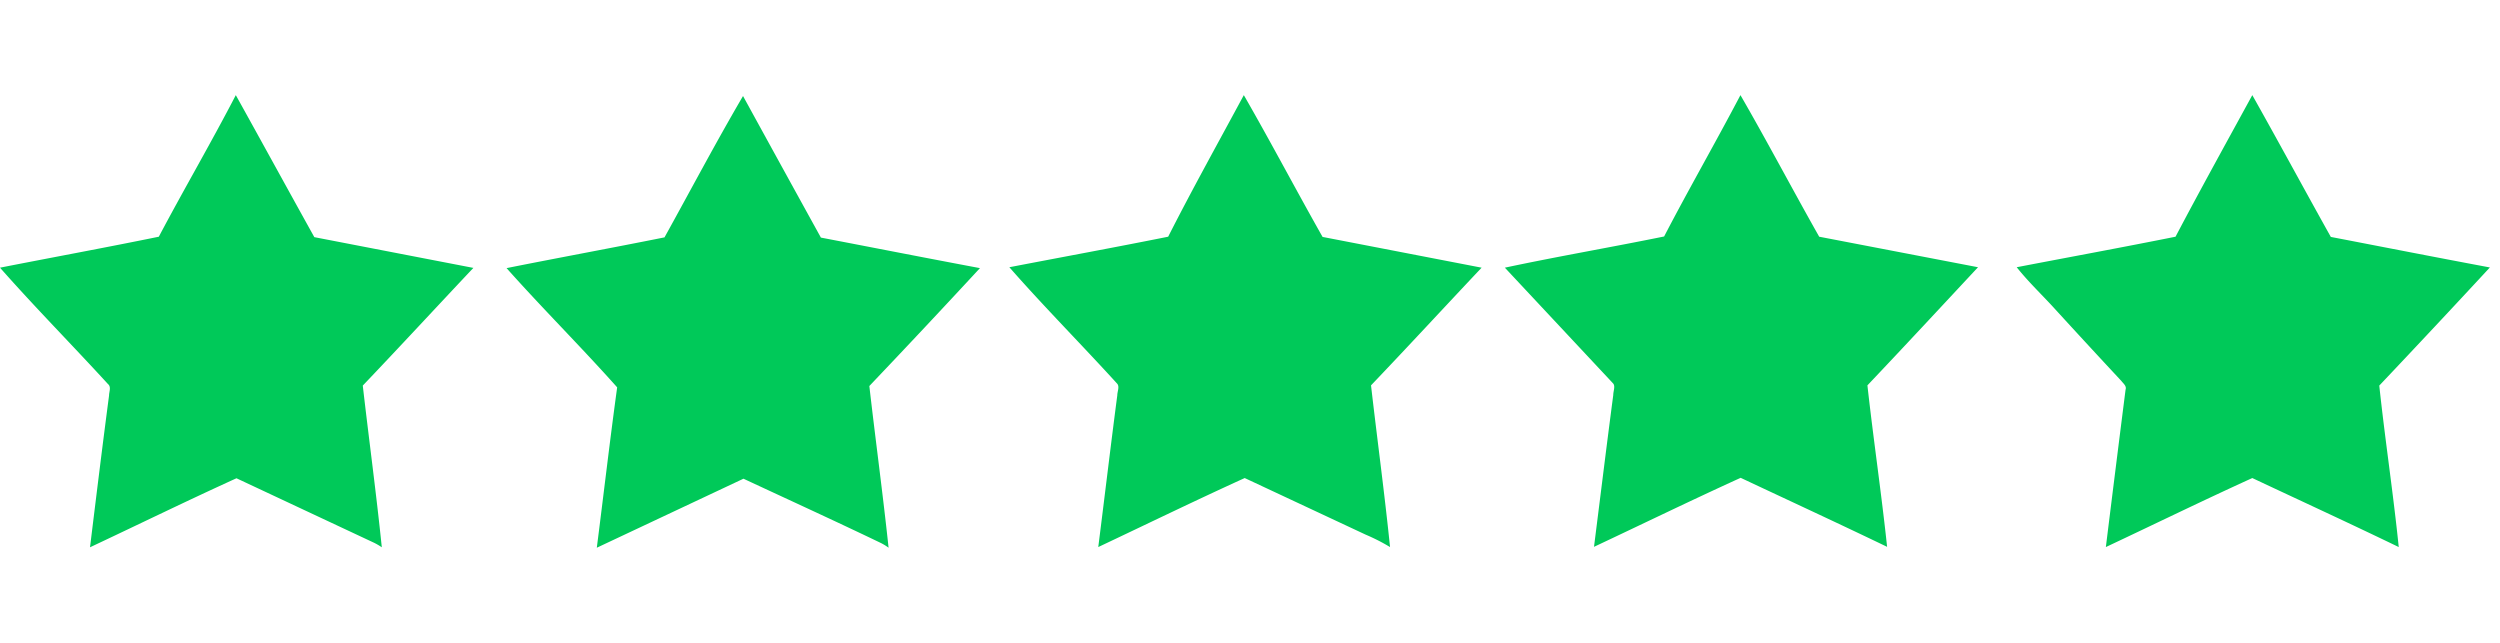 <svg width="140" height="36" viewBox="0 0 232 42" fill="none" xmlns="http://www.w3.org/2000/svg"><path d="M21.883 0c2.442 4.393 4.844 8.786 7.287 13.179l14.76 2.853c-3.429 3.634-6.816 7.308-10.264 10.921.574 5.009 1.252 9.997 1.765 15.006a6 6 0 0 0-.698-.41l-12.789-5.995c-4.516 2.053-9.052 4.27-13.59 6.405.576-4.701 1.15-9.402 1.766-14.082 0-.35.226-.8-.102-1.068C6.692 23.176 3.243 19.686 0 16.012c4.906-.965 9.833-1.868 14.739-2.874 2.3-4.352 4.845-8.704 7.144-13.138m39.783 13.2c2.422-4.373 4.762-8.807 7.287-13.118q3.613 6.59 7.226 13.138c4.927.944 9.833 1.909 14.76 2.833a1040 1040 0 0 1-10.264 10.941c.574 5.009 1.252 9.997 1.785 15.006a5 5 0 0 0-.698-.431c-4.27-2.053-8.498-3.983-12.768-5.974L55.384 42c.636-4.968 1.211-9.935 1.889-14.883-3.346-3.756-6.918-7.308-10.264-11.064 4.824-.965 9.75-1.868 14.657-2.854M115.427 0c2.505 4.352 4.845 8.806 7.308 13.158l14.76 2.854c-3.428 3.633-6.815 7.308-10.264 10.92.575 5.01 1.252 9.998 1.765 15.006a18 18 0 0 0-2.258-1.15l-11.229-5.254c-4.516 2.053-9.073 4.27-13.589 6.404.595-4.7 1.15-9.38 1.765-14.082 0-.349.226-.78 0-1.067-3.305-3.634-6.774-7.123-10.017-10.818 4.906-.945 9.833-1.848 14.739-2.833 2.196-4.332 4.619-8.683 7.02-13.138m46.087 0c2.504 4.331 4.844 8.786 7.307 13.138l14.739 2.833c-3.407 3.654-6.815 7.328-10.263 10.962.554 4.988 1.293 9.976 1.827 14.985-4.517-2.176-9.053-4.27-13.59-6.405-4.516 2.053-9.073 4.27-13.61 6.405.595-4.701 1.17-9.402 1.786-14.082 0-.37.205-.8 0-1.068l-10.059-10.756c4.907-1.047 9.854-1.889 14.78-2.895 2.238-4.31 4.742-8.662 7.083-13.117m47.5 0c2.463 4.372 4.844 8.786 7.287 13.158 4.906.945 9.833 1.91 14.759 2.833a1300 1300 0 0 1-10.263 10.962c.533 4.988 1.293 9.977 1.806 14.985-4.496-2.176-9.053-4.27-13.589-6.404-4.517 2.053-9.053 4.27-13.59 6.404q.903-7.308 1.827-14.595c.123-.349-.205-.575-.39-.821a960 960 0 0 1-6.158-6.672c-1.17-1.293-2.464-2.504-3.552-3.88 4.907-.944 9.833-1.847 14.739-2.832 2.279-4.332 4.701-8.704 7.124-13.138" fill="#00C959"/></svg>